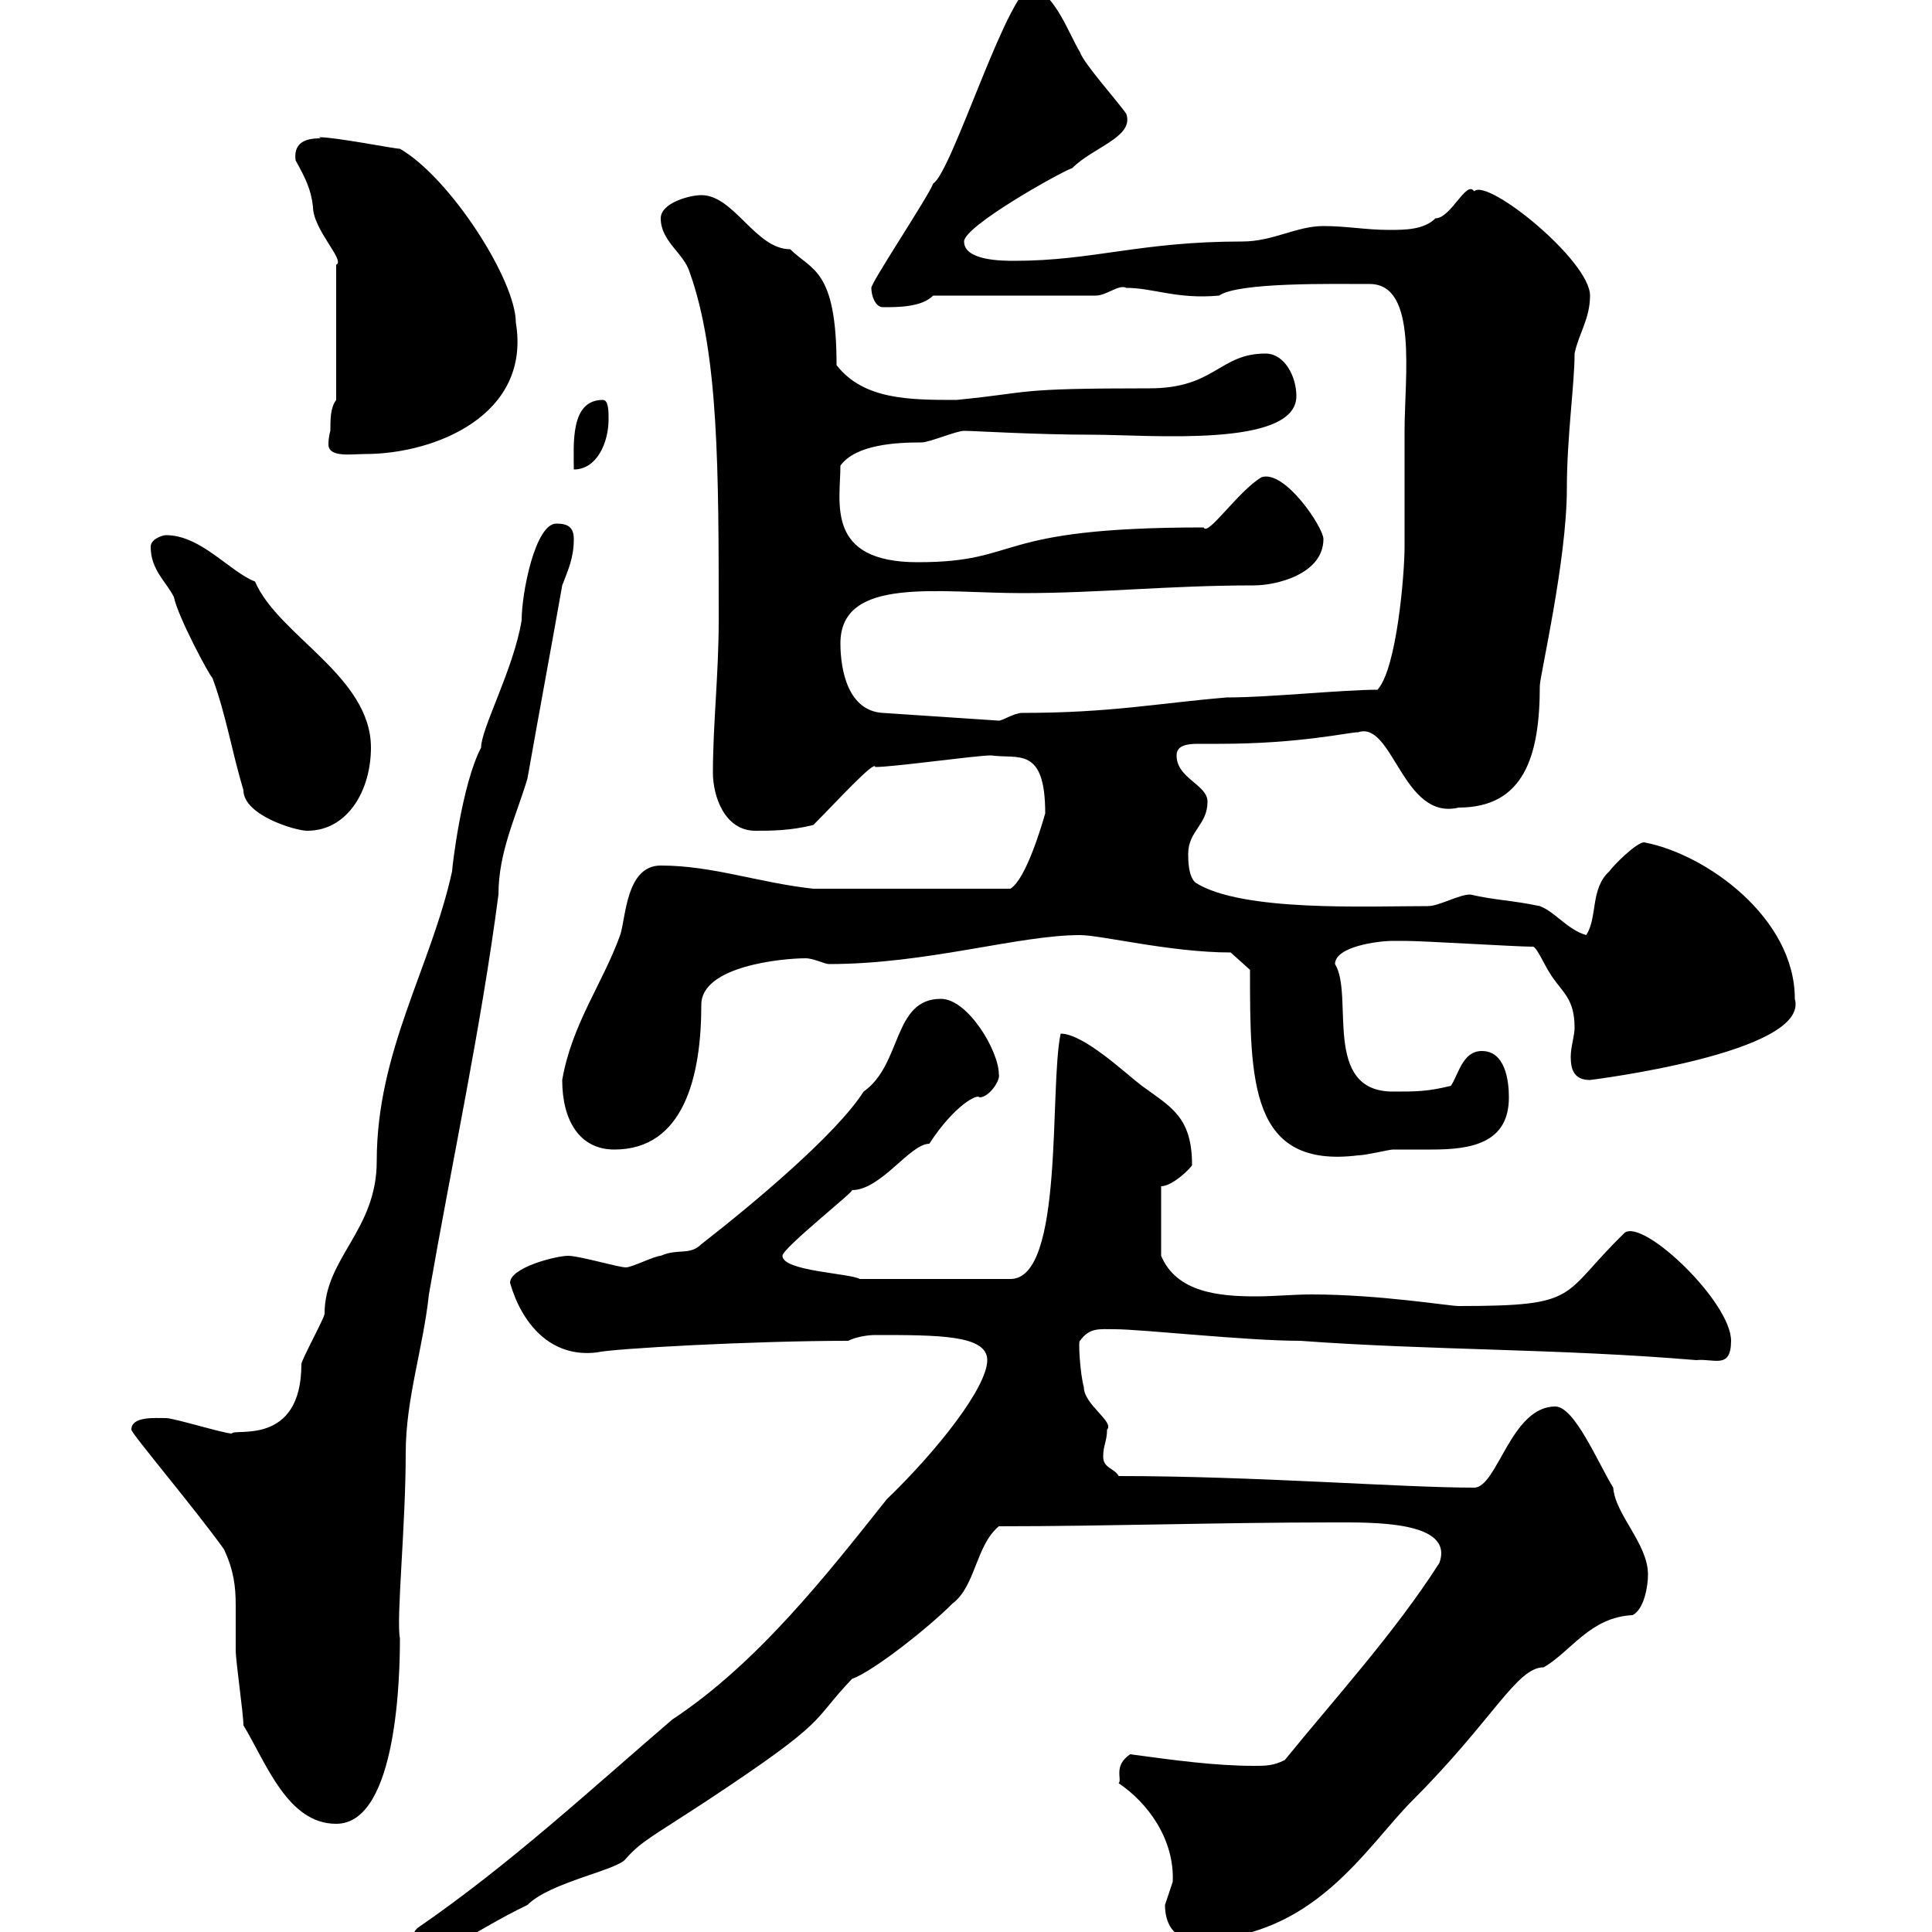 <svg xmlns="http://www.w3.org/2000/svg" xmlns:xlink="http://www.w3.org/1999/xlink" width="300" height="300"><path d="M153.30 211.20C153.30 215.40 145.50 225.30 137.70 232.80C128.40 244.50 117.60 258.30 104.40 267C91.80 277.80 79.20 289.50 64.80 299.40C63.90 300.30 63.90 301.20 63.90 303.30C70.50 303.30 72.60 300.30 81.90 295.80C85.50 292.20 96 290.40 97.20 288.60C99.60 285.90 101.10 285.30 109.80 279.60C129.30 266.70 125.70 267.60 132.30 260.70C135.60 259.50 144 252.90 147.90 249C151.50 246.30 151.50 240 155.10 237C171.90 237 189.30 236.40 207 236.40C213 236.40 225.90 236.10 223.50 242.70C216.60 253.50 207.30 263.70 199.50 273.30C197.70 274.20 196.50 274.20 194.70 274.20C188.70 274.20 182.10 273.30 175.50 272.40C172.80 274.20 174.30 276.30 173.70 276.90C178.20 279.90 182.40 285.60 182.10 292.20C182.10 292.20 180.90 295.80 180.90 295.80C180.90 298.50 182.10 301.20 185.70 301.20C204 301.20 212.10 286.80 219.30 279.60C231.90 267 235.50 258.90 239.70 258.90C243.90 256.50 246.90 251.10 253.50 250.80C255.30 249.90 255.90 246.30 255.90 244.50C255.90 239.70 250.80 235.20 250.50 231C248.10 227.10 244.50 218.40 241.50 218.40C234.60 218.40 232.50 231 228.90 231C217.50 231 195 229.20 173.70 229.20C173.10 228 171.30 228 171.30 226.20C171.30 224.40 171.90 223.80 171.90 222C173.10 220.80 168.30 218.10 168.30 215.40C167.70 213.30 167.40 207.90 167.70 208.20C169.20 206.10 170.70 206.40 173.10 206.40C177.30 206.40 193.50 208.20 201.90 208.20C222.30 209.70 242.10 209.40 263.40 211.20C266.10 210.90 268.80 212.70 268.80 208.20C268.80 202.20 255.30 189.30 252.30 191.40C242.10 201.30 245.70 202.80 226.50 202.80C225 202.80 214.20 201 203.70 201C200.70 201 198 201.30 195 201.30C189.30 201.30 182.70 200.70 180.30 195L180.30 184.20C182.10 184.20 185.10 181.20 185.10 180.90C185.10 173.40 181.80 171.90 177.30 168.60C174.90 166.80 168.30 160.50 164.70 160.50C162.90 168.90 165.30 198.60 156.90 198.60L133.50 198.60C132 197.70 121.50 197.40 121.50 195C121.50 193.80 132.90 184.80 132.30 184.80C136.80 184.80 141.30 177.60 144.30 177.60C148.20 171.60 151.80 169.80 152.10 170.40C153.60 170.40 155.40 167.70 155.10 166.80C155.10 163.20 150.30 155.10 146.10 155.10C138.60 155.10 140.10 165.30 134.10 169.50C129.90 176.10 117 186.90 108.90 193.20C107.10 195 105.30 193.80 102.60 195C101.70 195 98.10 196.80 97.20 196.80C96 196.80 90 195 88.20 195C86.40 195 79.20 196.80 79.20 199.20C81 205.50 85.50 210.90 92.70 210C95.10 209.40 117 208.20 131.70 208.20C132.90 207.60 134.70 207.30 135.90 207.30C145.80 207.30 153.30 207.30 153.30 211.20ZM37.80 267.90C41.40 273.90 44.70 283.20 52.20 283.20C61.80 283.20 62.10 259.50 62.10 254.40C61.50 251.40 63 237 63 225.60C63 217.20 65.70 209.40 66.60 201C70.20 180.30 74.70 159.60 77.40 138.90C77.40 132.30 80.10 126.90 81.90 120.90C83.70 110.70 85.50 101.10 87.30 90.90C88.20 88.50 89.10 86.70 89.10 83.70C89.10 81.90 88.20 81.30 86.40 81.30C83.10 81.30 81 92.10 81 96.30C79.80 103.80 74.70 113.10 74.70 116.10C71.70 121.80 70.20 134.70 70.20 135.30C66.90 150.30 58.50 163.20 58.50 180.30C58.50 191.10 50.40 195.30 50.40 204C50.40 204.60 46.80 211.20 46.80 211.80C46.80 224.70 36.30 221.70 36 222.60C34.80 222.60 27 220.20 25.80 220.20C24 220.20 20.40 219.90 20.40 222C20.40 222.60 30.30 234.30 34.80 240.60C36.30 243.90 36.60 246.30 36.60 249.30C36.60 251.40 36.60 253.50 36.60 256.20C36.60 258 37.80 266.10 37.80 267.90ZM194.10 150.60C194.10 168 194.10 181.50 210.90 179.40C212.10 179.40 215.70 178.50 216.30 178.50C218.10 178.50 220.20 178.50 222.30 178.50C228.30 178.50 234.30 177.60 234.30 170.40C234.30 167.70 233.70 163.20 230.10 163.20C227.10 163.20 226.50 166.80 225.30 168.60C221.70 169.50 219.90 169.50 216.30 169.50C205.20 169.50 210.30 154.50 207.30 149.70C207.30 147 213.90 146.10 216.30 146.10C216.30 146.10 218.10 146.10 218.10 146.10C221.10 146.10 235.50 147 237.90 147C238.50 146.70 239.70 149.70 240.90 151.50C242.70 154.20 244.50 155.10 244.50 159.60C244.50 160.80 243.90 162.60 243.90 164.10C243.90 166.20 244.50 167.70 246.90 167.70C246.90 167.70 281.10 163.50 278.70 155.10C278.70 142.50 264.90 132.60 255.30 130.80C254.10 130.80 250.50 134.40 249.90 135.30C246.90 138 248.10 142.50 246.30 145.20C243.30 144.30 241.50 141.60 239.10 140.70C234.90 139.80 232.20 139.80 228.30 138.90C226.50 138.90 223.50 140.70 221.70 140.70C212.10 140.70 192.90 141.60 185.70 137.10C184.50 136.20 184.50 133.50 184.50 132.60C184.50 129 187.50 128.10 187.50 124.50C187.50 121.80 182.70 120.90 182.70 117.30C182.70 115.80 184.20 115.50 186 115.50C187.20 115.50 188.70 115.50 189.30 115.50C201.90 115.50 209.40 113.70 210.90 113.70C216.30 111.90 217.80 127.50 226.50 125.40C236.70 125.40 239.10 117.30 239.10 106.50C239.10 105 243.30 87 243.30 75.90C243.30 67.80 244.50 59.70 244.50 54.90C245.10 51.90 246.90 49.50 246.90 45.90C246.90 40.50 231 27.60 228.90 29.70C227.70 27.90 225.30 33.90 222.90 33.90C221.10 35.70 218.10 35.70 215.70 35.70C212.10 35.70 209.10 35.10 205.50 35.10C201.30 35.10 197.70 37.50 192.90 37.50C177 37.50 169.80 40.50 157.50 40.50C155.70 40.50 149.70 40.50 149.70 37.50C149.70 35.10 164.70 26.70 166.50 26.10C169.80 22.80 176.10 21.30 174.90 17.70C173.70 15.90 168.30 9.90 167.70 8.10C165.90 5.10 164.10-0.30 160.50-2.10C156.90-3 147.90 26.70 144.90 28.50C144.30 30.30 135.30 43.80 135.30 44.70C135.30 45.90 135.90 47.70 137.10 47.70C139.50 47.70 143.10 47.70 144.90 45.90L170.10 45.90C171.90 45.90 173.70 44.10 174.90 44.70C179.10 44.70 182.70 46.50 189.30 45.90C192.30 43.80 207 44.10 212.70 44.10C220.20 44.10 218.10 58.50 218.10 66.90C218.10 71.10 218.10 83.70 218.10 84.90C218.10 89.10 216.90 103.80 213.90 107.10C208.50 107.10 197.10 108.30 190.50 108.30C179.70 109.20 172.50 110.70 158.70 110.70C157.50 110.70 155.70 111.90 155.10 111.90L137.10 110.70C131.70 110.40 130.50 104.10 130.50 99.90C130.50 89.40 145.80 92.10 158.70 92.10C170.70 92.10 181.50 90.90 194.70 90.90C198.30 90.90 205.50 89.10 205.50 83.70C205.50 81.90 199.50 72.90 195.90 74.10C192.30 76.20 187.50 83.40 186.90 81.90C153.60 81.90 159 87.30 142.50 87.30C128.10 87.30 130.50 78 130.50 72.30C132.90 69 139.20 68.70 143.10 68.70C144.30 68.70 148.50 66.90 149.70 66.90C151.20 66.90 160.80 67.50 169.50 67.50C178.50 67.50 201.30 69.60 201.30 61.50C201.30 58.50 199.50 54.90 196.50 54.90C189.30 54.90 188.70 60.30 178.50 60.30C156.90 60.30 160.80 60.90 148.50 62.10C141.30 62.10 134.10 62.10 129.90 56.70C129.90 41.70 126 42 122.70 38.70C117.30 38.70 114 30.30 108.90 30.30C107.10 30.30 102.60 31.50 102.60 33.90C102.60 37.50 106.20 39.30 107.10 42.30C111.60 54.90 111.60 72.90 111.60 96.30C111.60 104.70 110.70 112.50 110.70 120C110.70 123.60 112.50 129 117.30 129C119.70 129 122.70 129 126.30 128.10C129.60 124.80 135.90 117.90 135.90 119.10C138.90 119.10 151.50 117.30 153.90 117.30C158.10 117.90 162.30 115.80 162.30 126.30C161.70 128.40 159.30 136.50 156.90 138C145.80 138 132.90 138 126.30 138C117.90 137.10 110.70 134.40 102.60 134.40C97.20 134.40 97.20 142.50 96.30 145.20C93.60 152.70 88.80 159 87.30 167.70C87.30 174 90 178.50 95.40 178.50C106.20 178.50 108.90 167.10 108.90 156C108.90 150 121.50 148.80 125.10 148.80C126.30 148.80 128.10 149.70 128.70 149.70C144 149.70 158.10 145.20 167.70 145.20C171 145.20 181.80 147.90 191.10 147.90ZM23.40 84.90C23.40 88.50 25.80 90.30 27 92.70C27.60 95.70 32.40 104.70 33 105.30C35.10 111 36 116.70 37.80 122.70C37.80 126.60 45.90 129 47.70 129C54 129 57.60 122.70 57.60 116.10C57.60 105 43.20 98.70 39.60 90.30C35.70 88.80 31.20 83.10 25.80 83.10C25.20 83.10 23.40 83.70 23.40 84.90ZM93.60 62.10C88.50 62.10 89.10 69 89.10 72.90C92.70 72.90 94.50 68.70 94.50 65.10C94.50 63.90 94.50 62.10 93.60 62.10ZM51.30 66.90C51.30 66.90 51 67.80 51 69C51 71.10 54.60 70.50 56.70 70.50C67.50 70.50 82.50 64.50 80.10 50.10C80.10 43.50 69.90 27.60 62.10 23.10C61.20 23.10 52.20 21.30 49.50 21.30C51 21.90 45.30 20.40 45.90 24.90C47.40 27.60 48.30 29.40 48.60 32.10C48.60 35.70 53.70 40.50 52.20 41.10L52.20 62.10C51.30 63.30 51.30 65.10 51.30 66.90Z"/></svg>